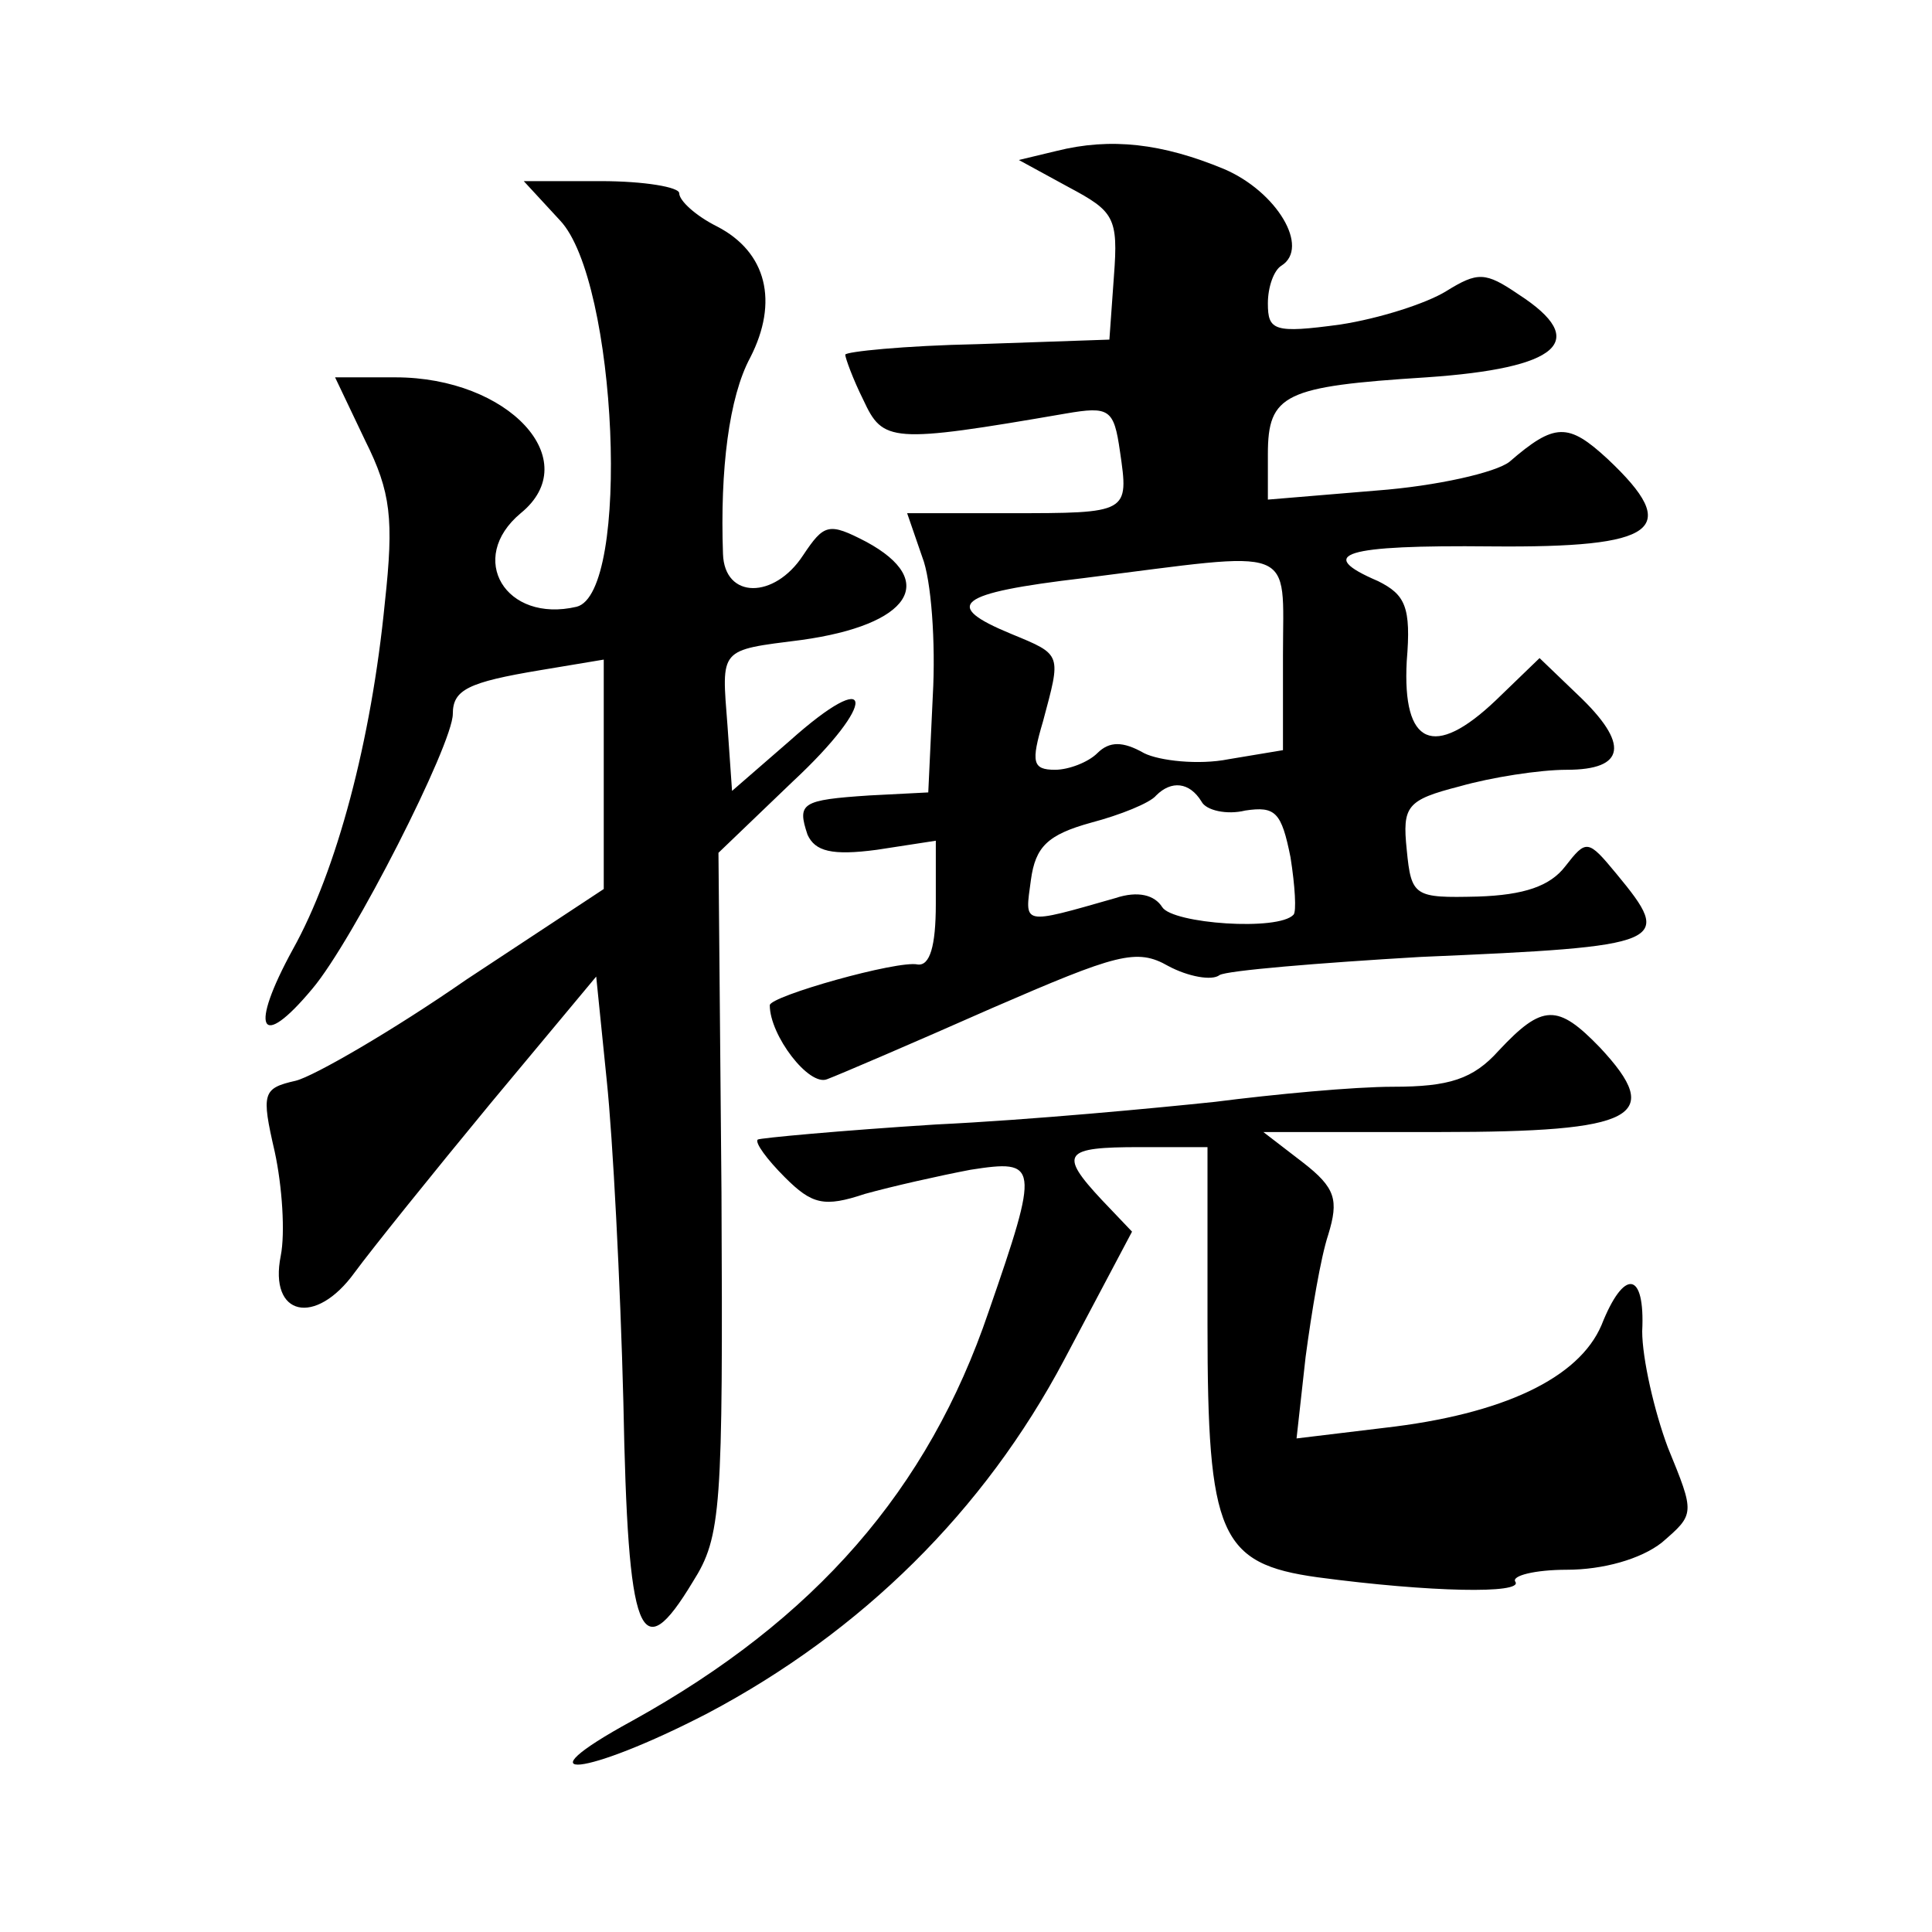 <?xml version="1.0" standalone="no"?>
<!DOCTYPE svg PUBLIC "-//W3C//DTD SVG 20010904//EN"
 "http://www.w3.org/TR/2001/REC-SVG-20010904/DTD/svg10.dtd">
<svg version="1.0" xmlns="http://www.w3.org/2000/svg"
 width="128pt" height="128pt" viewBox="0 0 128 128"
 preserveAspectRatio="xMidYMid meet">
<g transform="translate(0,128) scale(0.1,-0.1)"
fill="#0" stroke="none">
<path d="M700 1180 l-25 -6 33 -18 c30 -16 33 -20 30 -59 l-3 -42 -87 -3 c-49 -1
-88 -5 -88 -7 0 -2 5 -16 12 -30 13 -28 18 -29 134 -9 29 5 32 3 36 -25 6 -41 6
-41 -73 -41 l-68 0 10 -29 c6 -15 9 -57 7 -92 l-3 -64 -39 -2 c-45 -3 -48 -5 -41
-26 5 -11 16 -14 46 -10 l39 6 0 -42 c0 -28 -4 -41 -12 -40 -13 3 -98 -21 -98 -27
0 -20 26 -54 38 -49 8 3 57 24 109 47 83 36 96 40 117 28 13 -7 29 -10 34 -6 5
3 65 8 133 12 164 7 168 9 130 55 -19 23 -20 23 -34 5 -10 -13 -27 -19 -58 -20
-42 -1 -44 0 -47 31 -3 29 0 33 35 42 21 6 53 11 71 11 39 0 42 17 7 50 l-25 24
-29 -28 c-41 -39 -62 -30 -59 26 3 36 -1 44 -19 53 -42 18 -23 24 75 23 110 -1
127 11 77 58 -26 24 -35 24 -65 -2 -9 -7 -48 -16 -88 -19 l-72 -6 0 30 c0 40 11
45 105 51 88 6 109 24 61 55 -22 15 -27 15 -48 2 -13 -8 -44 -18 -70 -22 -44 -6
-48 -4 -48 14 0 11 4 22 9 25 19 12 -3 49 -38 64 -41 17 -75 21 -111 12z m150 -334
l0 -63 -36 -6 c-20 -4 -46 -1 -56 4 -14 8 -23 8 -31 0 -6 -6 -19 -11 -28 -11 -15
0 -16 5 -8 32 12 45 13 44 -21 58 -46 19 -37 27 48 37 143 18 132 23 132 -51z m-54
-97 c3 -6 17 -9 29 -6 20 3 24 -1 30 -31 3 -19 4 -36 2 -38 -10 -11 -80 -6 -87
5 -5 8 -16 11 -31 6 -63 -18 -60 -18 -56 12 3 22 11 30 40 38 19 5 39 13 43 18
10 10 22 9 30 -4z M371 1134 c38 -40 47 -247 11 -256 -47 -11 -73 32 -37 62 43
35 -8 90 -83 90 l-40 0 20 -42 c17 -34 19 -52 13 -107 -9 -92 -32 -178 -61 -230
-29 -53 -22 -68 13 -26 27 32 93 162 93 182 0 16 10 21 58 29 l42 7 0 -76 0 -76
-91 -60 c-49 -34 -101 -64 -113 -67 -22 -5 -23 -8 -14 -47 5 -23 7 -54 4 -69 -8
-40 23 -47 49 -11 11 15 52 66 90 112 l70 84 7 -69 c4 -38 9 -134 11 -213 3 -157
11 -177 46 -119 19 30 20 48 19 258 l-2 225 49 47 c57 53 55 78 -2 27 l-38 -33
-3 43 c-4 52 -6 50 49 57 72 10 91 39 43 65 -25 13 -28 12 -42 -9 -19 -29 -52 -29
-53 1 -2 56 4 104 18 130 19 37 11 70 -22 87 -14 7 -25 17 -25 22 0 4 -23 8 -52
8 l-51 0 24 -26z M993 584 c-17 -19 -33 -24 -70 -24 -26 0 -79 -5 -118 -10 -38
-4 -122 -12 -185 -15 -63 -4 -117 -9 -118 -10 -2 -2 6 -13 18 -25 18 -18 26 -20
53 -11 18 5 49 12 70 16 45 7 46 4 12 -94 -40 -118 -115 -204 -236 -271 -77 -42
-31 -37 50 5 102 54 183 134 236 234 l45 85 -20 21 c-29 31 -25 35 25 35 l45 0
0 -118 c0 -139 8 -158 73 -167 75 -10 136 -11 131 -3 -3 4 13 8 34 8 24 0 49 7
63 18 22 19 22 19 4 63 -9 24 -17 59 -17 77 2 40 -12 42 -27 4 -15 -35 -65 -59
-144 -68 l-58 -7 6 54 c4 30 10 66 15 81 7 23 5 31 -17 48 l-26 20 117 0 c130 0
149 10 106 56 -28 29 -38 29 -67 -2z"/>
</g>
</svg>
